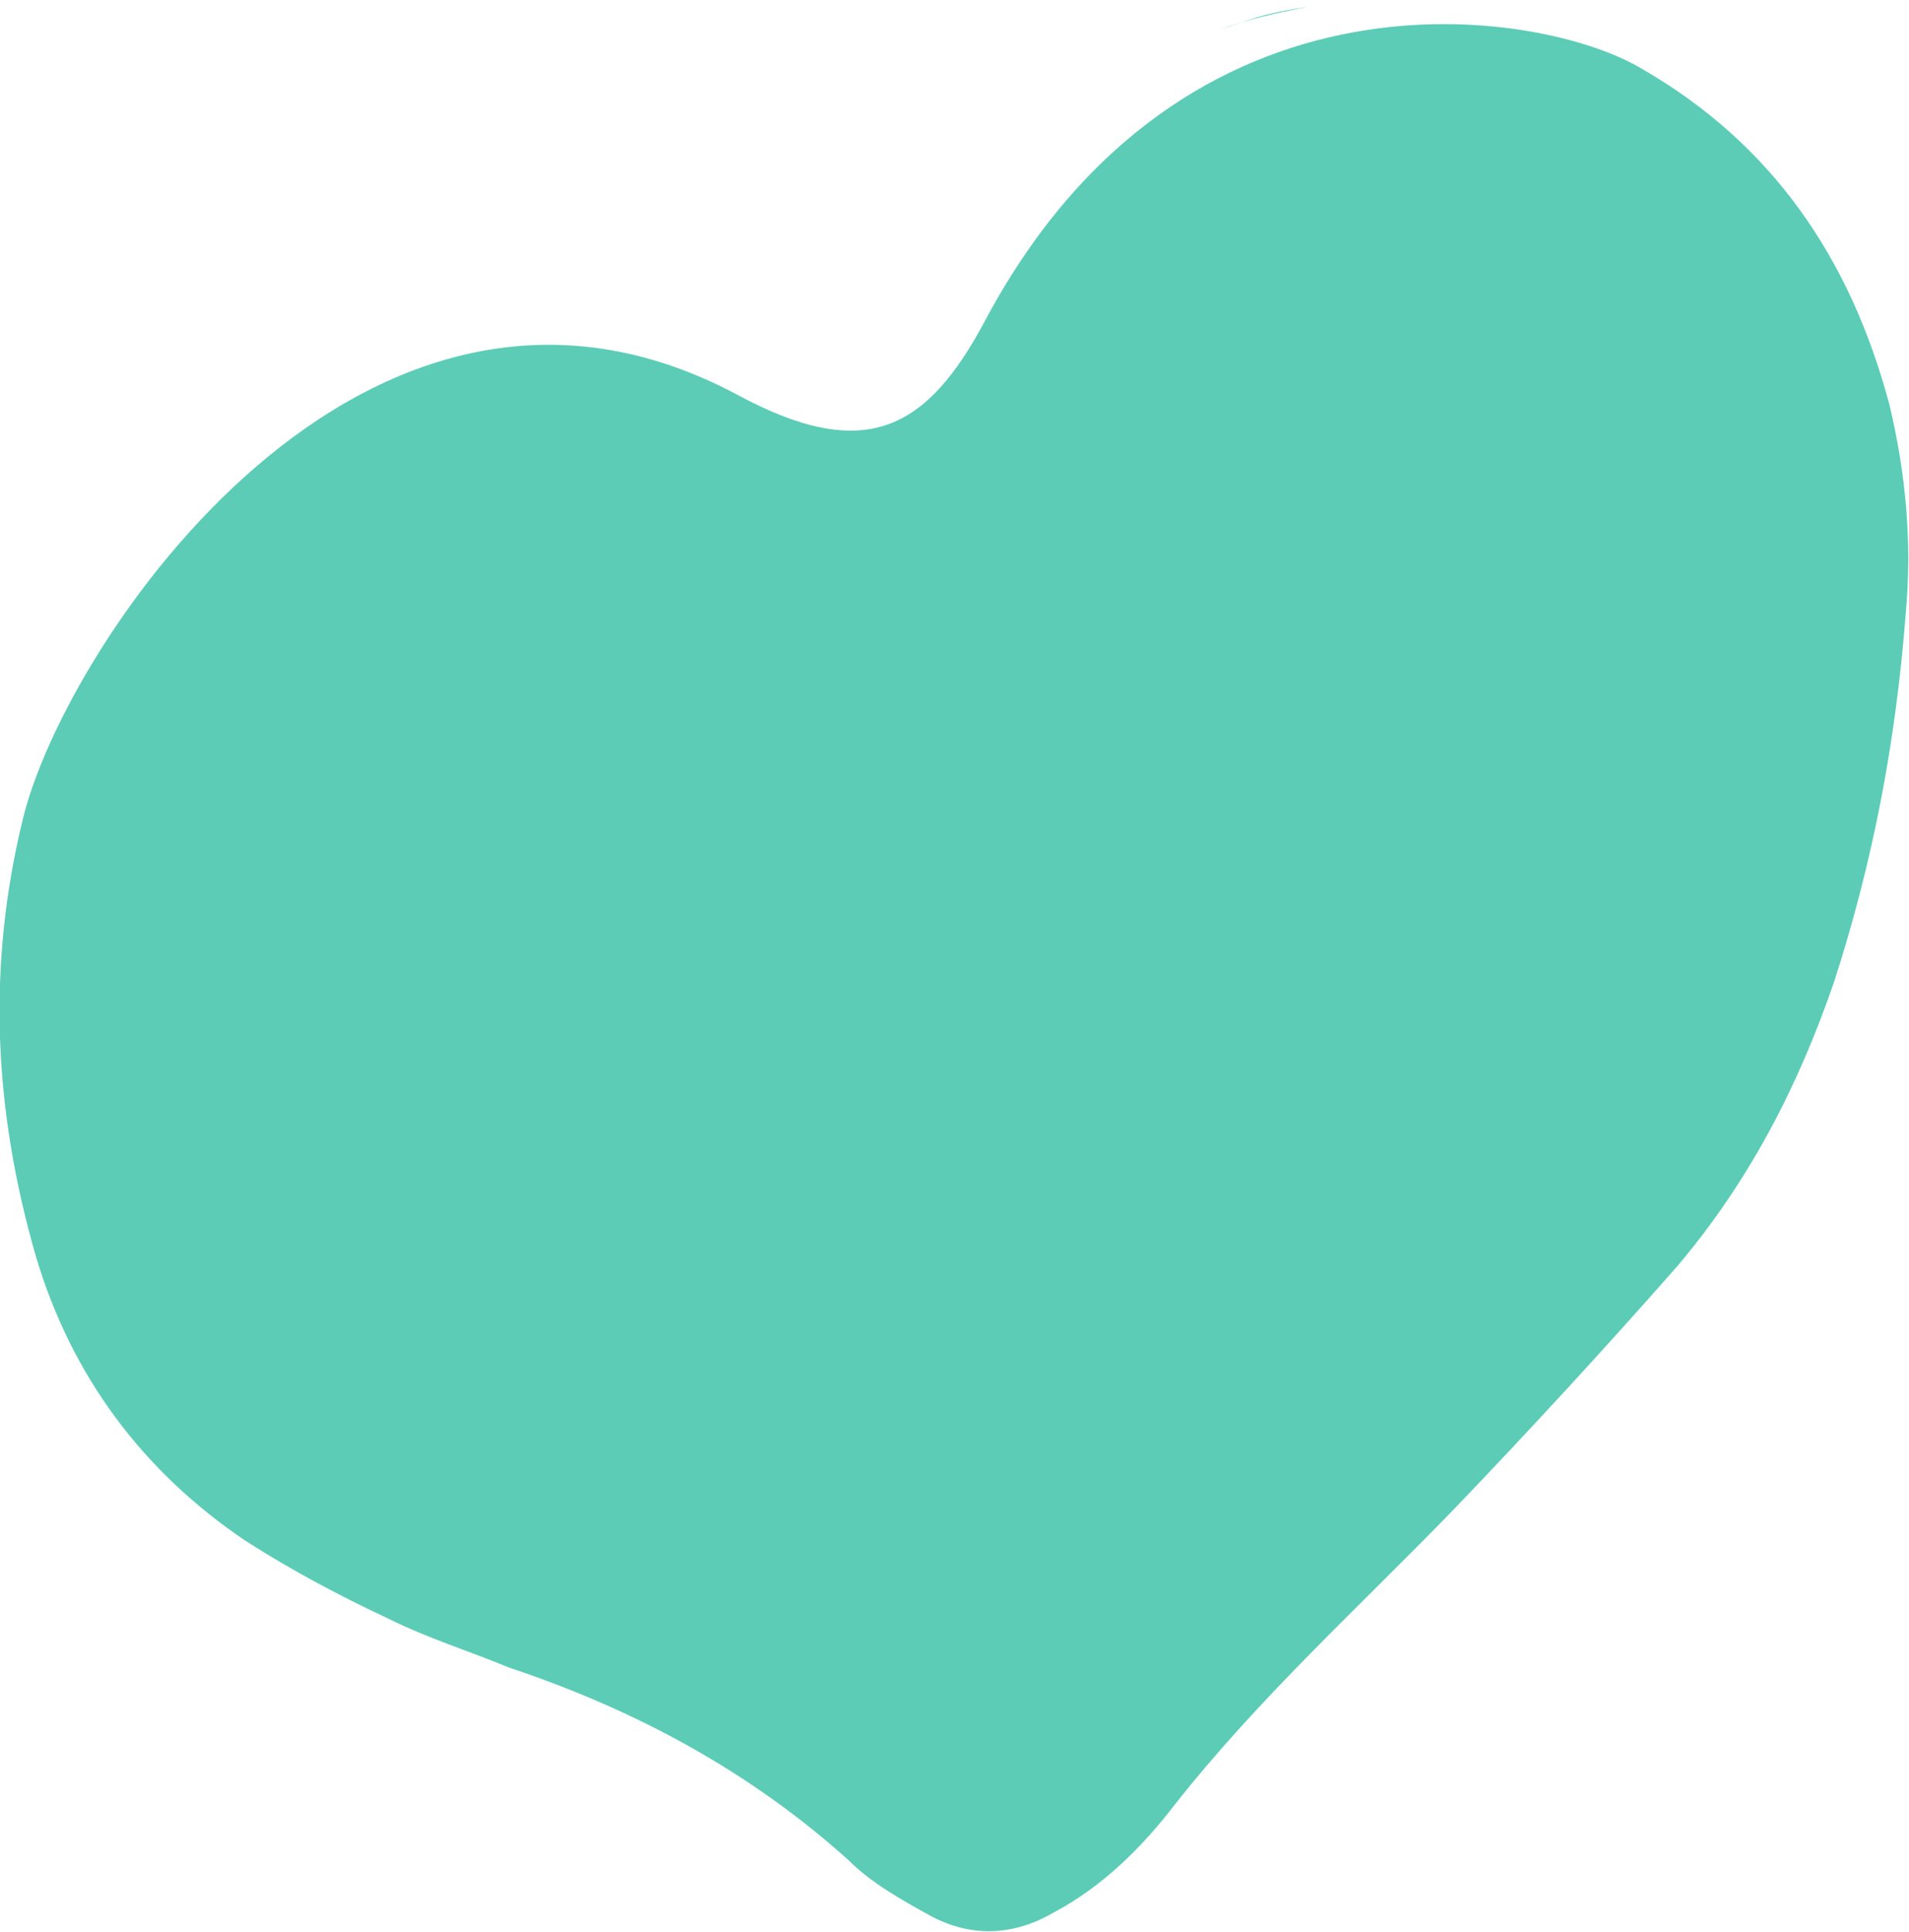 <?xml version="1.0" encoding="UTF-8"?> <svg xmlns="http://www.w3.org/2000/svg" xmlns:xlink="http://www.w3.org/1999/xlink" version="1.1" id="Layer_1" x="0px" y="0px" viewBox="0 0 58.5 59.2" style="enable-background:new 0 0 58.5 59.2;" xml:space="preserve"> <style type="text/css"> .st0{fill:#5CCCB6;} .st1{fill:#EAAE81;} .st2{fill:#E1AD82;} .st3{fill:#FFFFFF;} .st4{fill:url(#SVGID_1_);} .st5{fill:url(#SVGID_00000023276932286478801030000000947395983136414900_);} </style> <g> <g> <g> <path class="st0" d="M38.3,0.6c0.6-0.2,1.2-0.3,1.8-0.4c-1,0.2-1.9,0.4-2.7,0.7C37.7,0.8,38,0.7,38.3,0.6z"></path> </g> <g> <path class="st0" d="M57.9,12.4c-1.2-4.5-3.6-8-7.6-10.3c-3-1.8-14-3.7-20.1,7.7c-1.8,3.4-3.7,4.4-7.6,2.3 c-11.4-6.1-20.6,7.6-21.9,13c-1.1,4.5-0.9,8.9,0.4,13.4c1.1,3.7,3.3,6.6,6.4,8.7c1.4,0.9,2.9,1.7,4.4,2.4c1.2,0.6,2.5,1,3.7,1.5 c3.9,1.3,7.4,3.2,10.4,5.9c0.7,0.7,1.6,1.2,2.5,1.7c1.3,0.7,2.6,0.6,3.8-0.1c1.5-0.8,2.7-2,3.7-3.3c2.6-3.3,5.7-6.1,8.6-9.1 c2.3-2.4,4.6-4.9,6.8-7.4c2.2-2.6,3.7-5.5,4.8-8.7c1.2-3.7,1.9-7.4,2.2-11.3C58.6,16.6,58.4,14.5,57.9,12.4z"></path> </g> <g> <path class="st0" d="M41,0L41,0c-0.3,0-0.6,0.1-0.9,0.1C40.4,0.1,40.7,0,41,0z"></path> </g> </g> </g> </svg> 